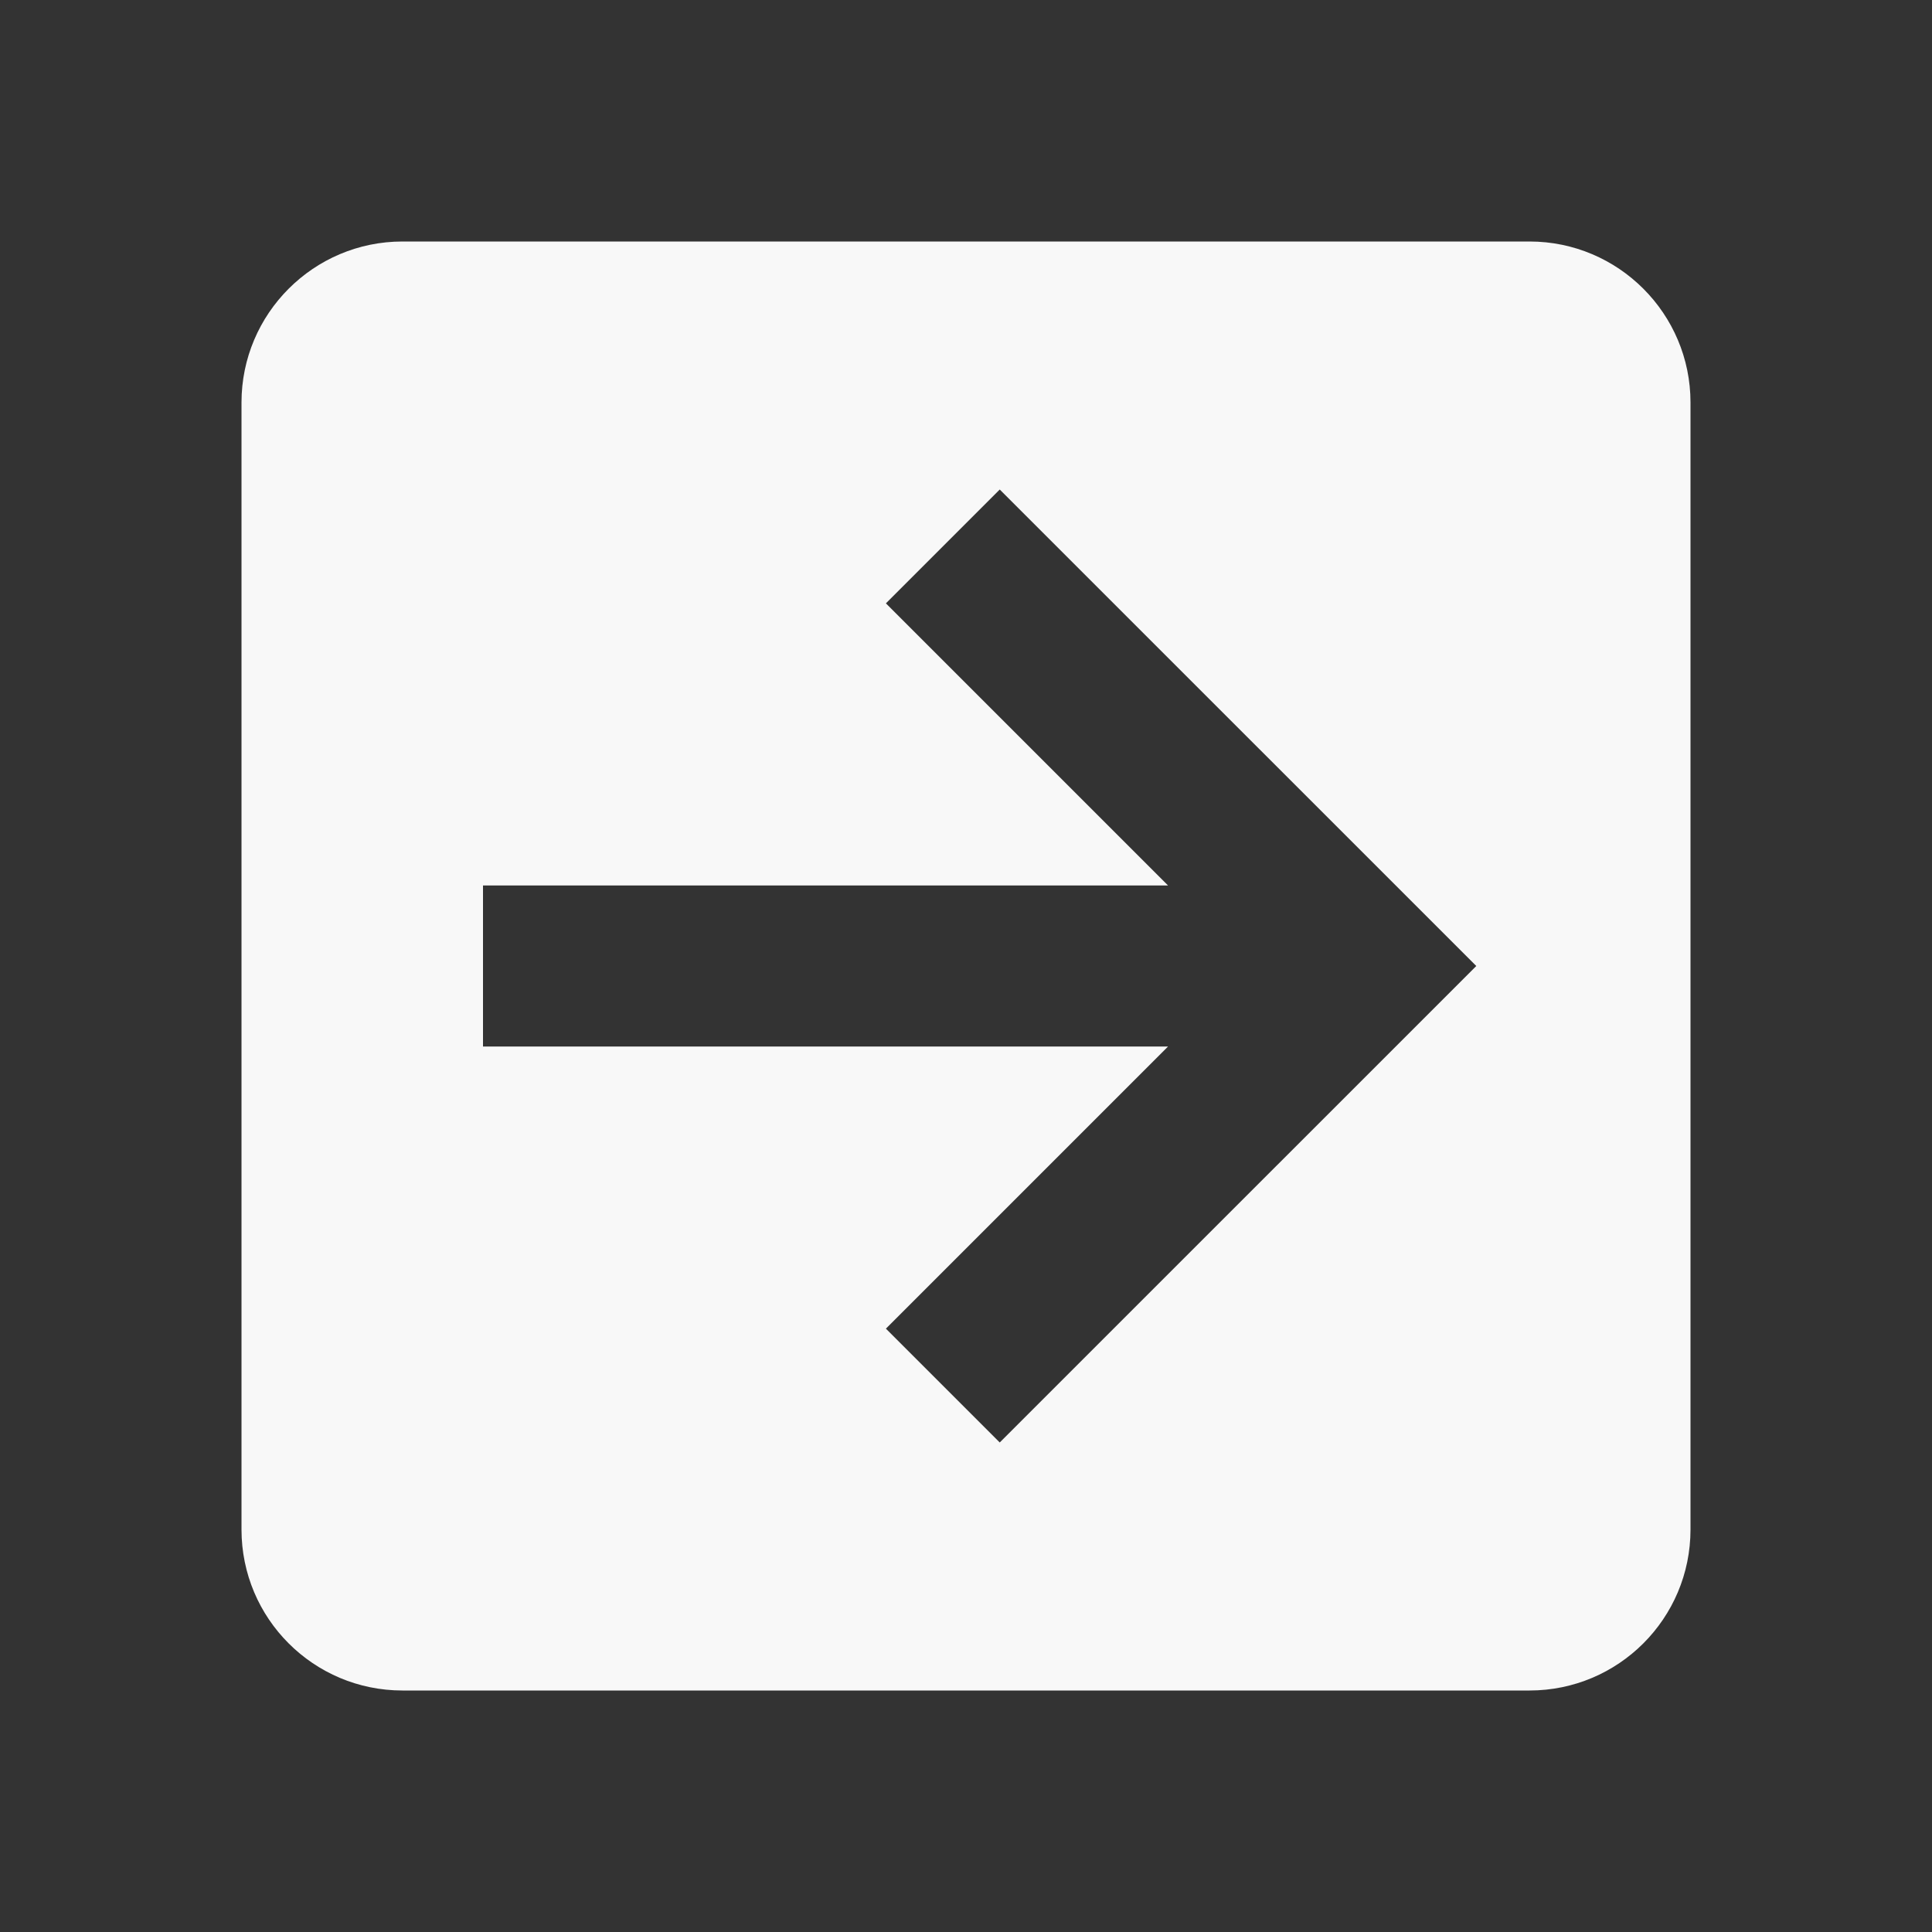 <?xml version="1.0" encoding="utf-8"?>
<!DOCTYPE svg PUBLIC "-//W3C//DTD SVG 1.1//EN" "http://www.w3.org/Graphics/SVG/1.1/DTD/svg11.dtd">
<svg xmlns="http://www.w3.org/2000/svg" xmlns:xlink="http://www.w3.org/1999/xlink" version="1.1" baseProfile="full" width="24" height="24" viewBox="0 0 24.00 24.00" enable-background="new 0 0 24.00 24.00" xml:space="preserve">
	<rect x="0" y="0" width="24.00" height="24.00" fill="#333333" stroke="none"/>
	<path fill="#F8F8F8" fill-opacity="1" stroke-width="0.2" stroke-linejoin="round" d="M 5,21C 3.896,21 3,20.106 3,19L 3,5C 3,3.897 3.896,3 5,3L 19,3C 20.104,3 21,3.897 21,5L 21,19C 21,20.106 20.104,21 19,21L 5,21 Z M 6,13L 14.51,13L 11.005,16.505L 12.419,17.919L 18.339,12L 12.419,6.081L 11.005,7.495L 14.51,11L 6,11L 6,13 Z "/>
</svg>
